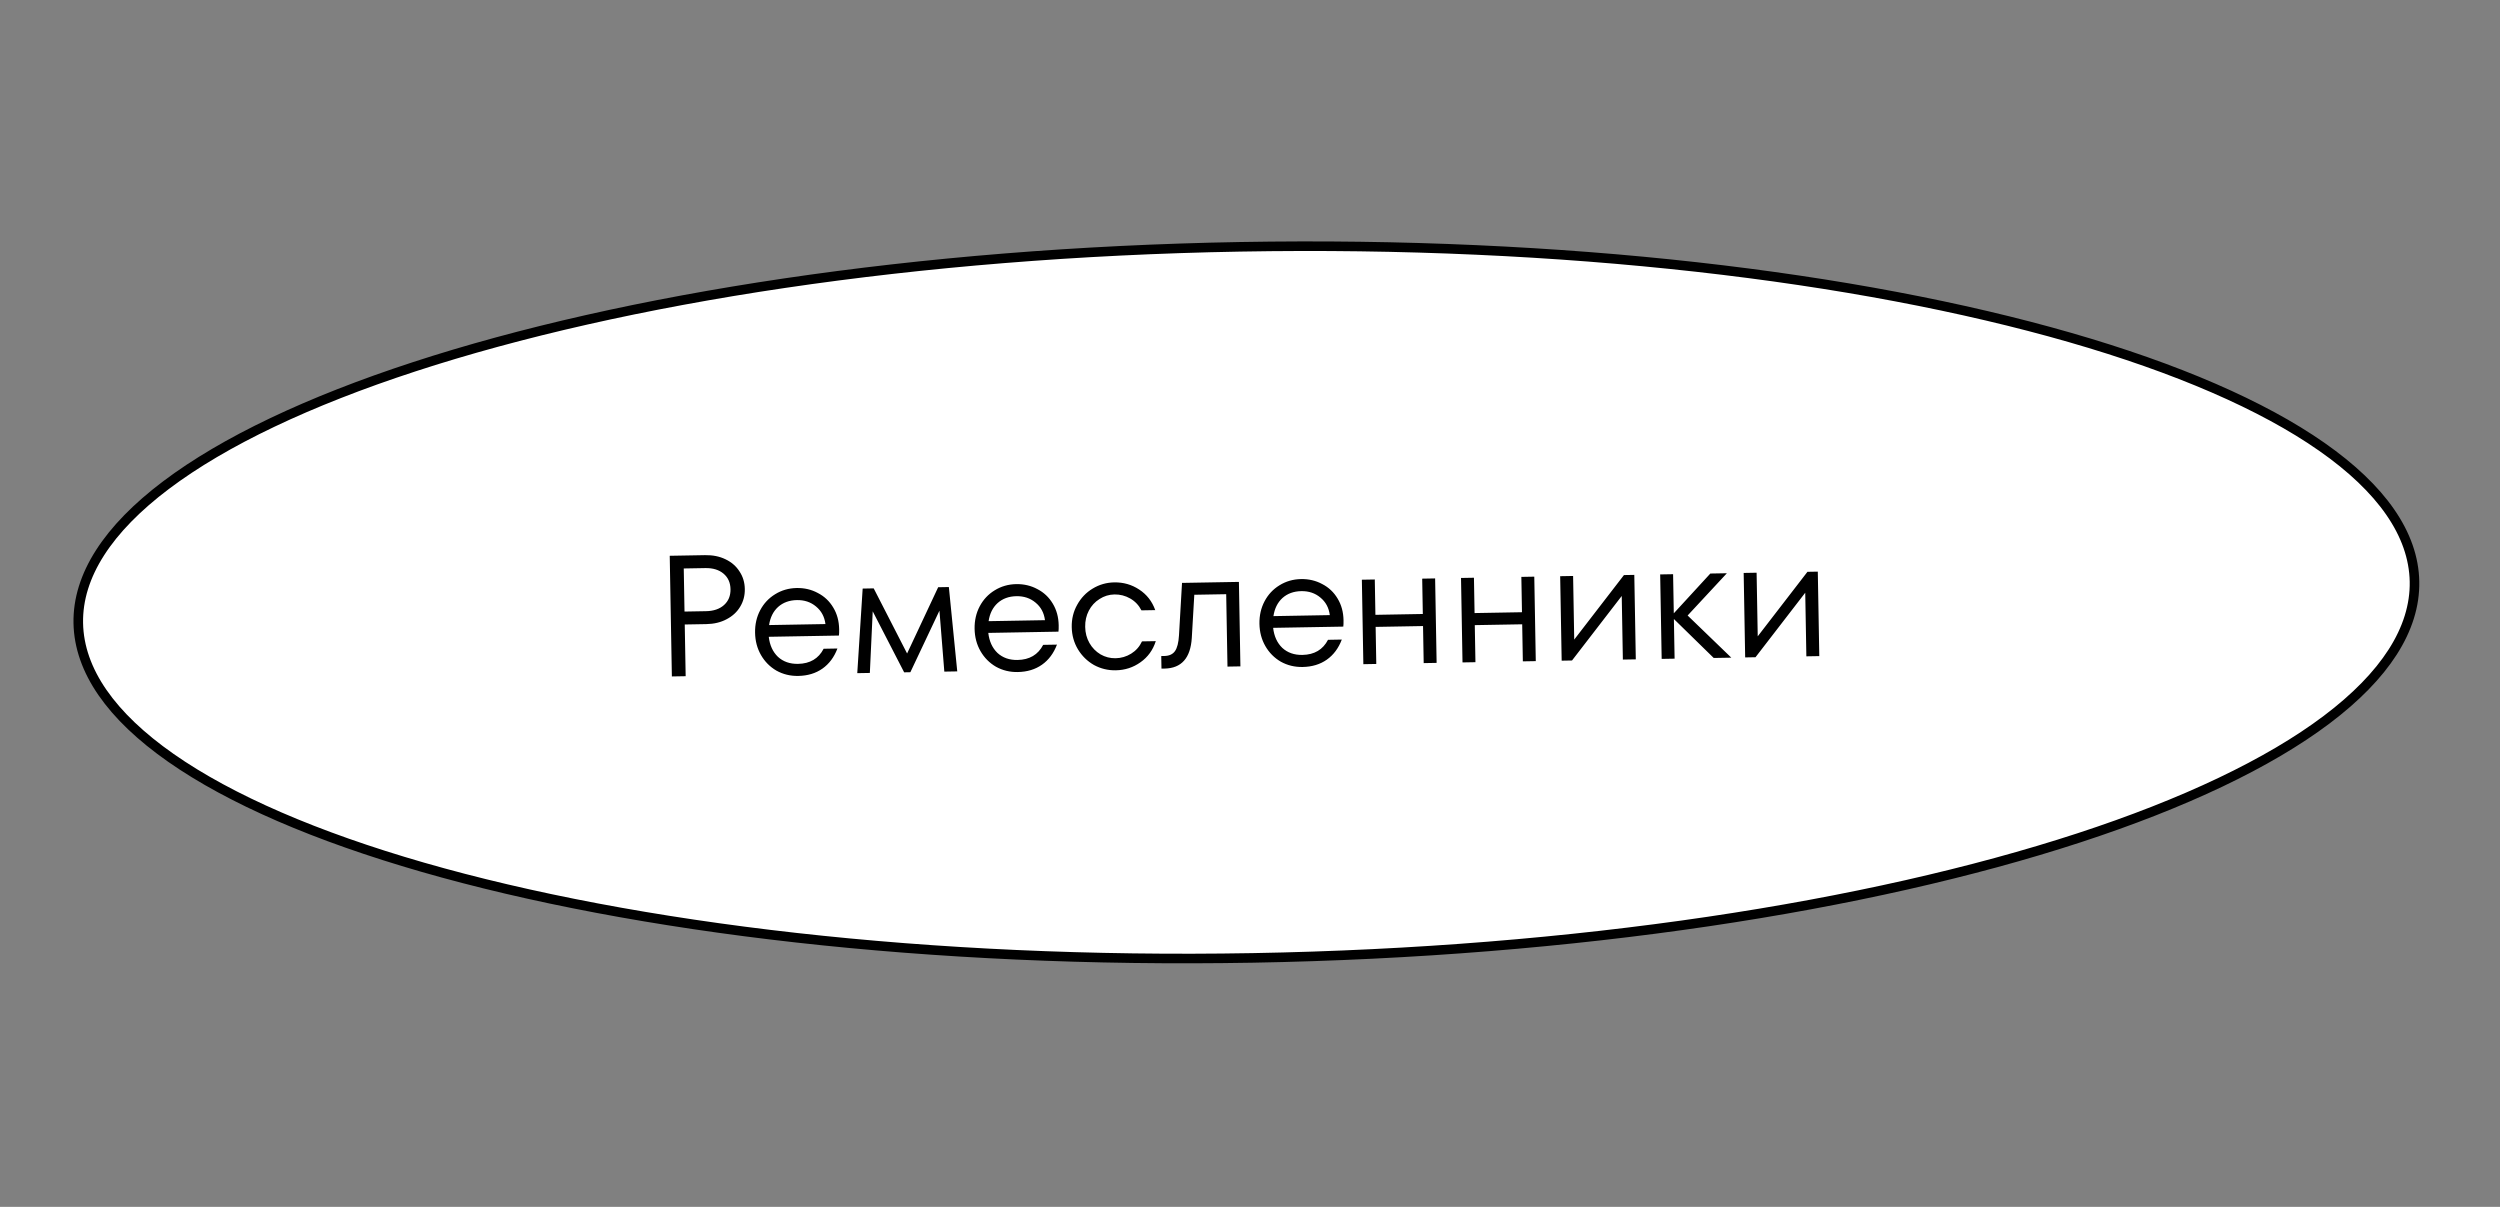 <?xml version="1.0" encoding="UTF-8"?> <svg xmlns="http://www.w3.org/2000/svg" width="261" height="126" viewBox="0 0 261 126" fill="none"><rect x="0" y="0" width="261" height="126" fill="#808080" stroke="none"/> <path d="M252.073 60.723C252.161 65.681 248.975 70.557 242.909 75.129C236.854 79.693 228.017 83.885 217.024 87.476C195.045 94.658 164.559 99.407 130.781 100.006C97.003 100.605 66.368 96.94 44.148 90.543C33.035 87.343 24.055 83.468 17.842 79.121C11.618 74.767 8.261 70.007 8.173 65.05C8.085 60.093 11.271 55.217 17.337 50.644C23.392 46.08 32.228 41.889 43.221 38.297C65.2 31.115 95.686 26.366 129.464 25.767C163.242 25.168 193.878 28.833 216.098 35.23C227.211 38.43 236.191 42.305 242.404 46.652C248.628 51.006 251.985 55.766 252.073 60.723Z" fill="white" stroke="black"></path> <path d="M73.609 57.958C74.413 57.944 75.124 58.087 75.741 58.388C76.371 58.689 76.858 59.113 77.204 59.659C77.561 60.192 77.746 60.801 77.758 61.485C77.771 62.169 77.608 62.79 77.269 63.348C76.943 63.894 76.471 64.328 75.852 64.651C75.246 64.974 74.541 65.143 73.737 65.157L71.487 65.197L71.583 70.596L70.143 70.621L69.92 58.023L73.609 57.958ZM73.713 63.807C74.505 63.793 75.131 63.578 75.592 63.162C76.053 62.745 76.277 62.195 76.265 61.511C76.253 60.828 76.009 60.286 75.534 59.886C75.059 59.487 74.425 59.294 73.633 59.308L71.384 59.348L71.463 63.847L73.713 63.807ZM83.175 61.389C83.979 61.375 84.715 61.548 85.381 61.908C86.059 62.256 86.596 62.763 86.992 63.428C87.388 64.081 87.593 64.833 87.608 65.685C87.614 65.973 87.605 66.195 87.584 66.352L80.259 66.481C80.359 67.356 80.677 68.052 81.215 68.571C81.764 69.077 82.464 69.323 83.316 69.308C84.564 69.286 85.455 68.76 85.988 67.73L87.428 67.704C87.084 68.611 86.562 69.31 85.863 69.803C85.164 70.295 84.322 70.55 83.338 70.567C82.51 70.582 81.751 70.398 81.06 70.014C80.381 69.618 79.843 69.075 79.447 68.386C79.051 67.697 78.845 66.921 78.83 66.057C78.814 65.193 78.992 64.41 79.364 63.707C79.736 63.004 80.254 62.449 80.919 62.041C81.595 61.621 82.348 61.404 83.175 61.389ZM83.198 62.649C82.406 62.663 81.75 62.903 81.23 63.368C80.722 63.833 80.41 64.463 80.292 65.257L86.177 65.152C86.079 64.386 85.75 63.774 85.19 63.316C84.642 62.857 83.978 62.635 83.198 62.649ZM99.061 61.287L99.937 70.093L98.587 70.117L98.078 63.753L95.042 70.18L94.394 70.191L91.112 63.823L90.812 70.255L89.499 70.278L90.062 61.447L91.214 61.426L94.701 68.224L97.945 61.307L99.061 61.287ZM106.094 60.982C106.898 60.968 107.633 61.141 108.299 61.501C108.978 61.849 109.515 62.356 109.911 63.021C110.306 63.674 110.512 64.427 110.527 65.278C110.532 65.566 110.524 65.789 110.502 65.945L103.178 66.075C103.277 66.949 103.596 67.646 104.133 68.164C104.682 68.671 105.382 68.916 106.234 68.901C107.482 68.879 108.373 68.353 108.907 67.323L110.346 67.298C110.002 68.204 109.481 68.904 108.781 69.396C108.082 69.889 107.24 70.144 106.257 70.161C105.429 70.176 104.669 69.991 103.978 69.607C103.299 69.211 102.762 68.669 102.365 67.98C101.969 67.291 101.763 66.514 101.748 65.65C101.733 64.786 101.911 64.003 102.282 63.3C102.654 62.598 103.172 62.042 103.837 61.635C104.514 61.215 105.266 60.997 106.094 60.982ZM106.116 62.242C105.324 62.256 104.668 62.496 104.149 62.961C103.641 63.426 103.328 64.056 103.21 64.85L109.095 64.746C108.997 63.979 108.668 63.367 108.108 62.909C107.56 62.451 106.896 62.228 106.116 62.242ZM116.488 69.98C115.672 69.994 114.912 69.809 114.209 69.426C113.518 69.03 112.963 68.488 112.542 67.799C112.122 67.099 111.904 66.322 111.889 65.47C111.874 64.618 112.064 63.841 112.46 63.138C112.855 62.423 113.391 61.861 114.068 61.453C114.757 61.033 115.509 60.815 116.325 60.801C117.285 60.784 118.153 61.033 118.93 61.547C119.72 62.061 120.278 62.777 120.607 63.696L119.167 63.721C118.893 63.186 118.502 62.773 117.993 62.482C117.484 62.191 116.935 62.05 116.347 62.061C115.783 62.071 115.264 62.23 114.789 62.538C114.314 62.835 113.944 63.238 113.677 63.746C113.41 64.255 113.282 64.822 113.293 65.445C113.304 66.069 113.452 66.631 113.737 67.13C114.021 67.629 114.407 68.024 114.892 68.316C115.377 68.595 115.901 68.73 116.465 68.72C117.053 68.709 117.596 68.55 118.095 68.241C118.594 67.932 118.97 67.505 119.224 66.96L120.664 66.935C120.369 67.864 119.836 68.6 119.065 69.142C118.307 69.683 117.447 69.963 116.488 69.98ZM123.403 60.855L129.342 60.75L129.499 69.569L128.149 69.593L128.015 62.034L124.685 62.093L124.423 66.598C124.292 68.701 123.345 69.768 121.582 69.799L121.258 69.805L121.234 68.491L121.558 68.485C122.062 68.476 122.431 68.308 122.665 67.98C122.9 67.651 123.04 67.103 123.086 66.334L123.403 60.855ZM135.831 60.455C136.635 60.441 137.37 60.614 138.037 60.974C138.715 61.322 139.252 61.828 139.648 62.494C140.044 63.147 140.249 63.899 140.264 64.751C140.269 65.039 140.261 65.261 140.24 65.418L132.915 65.547C133.015 66.422 133.333 67.118 133.87 67.637C134.419 68.143 135.12 68.389 135.972 68.374C137.22 68.352 138.11 67.826 138.644 66.796L140.084 66.77C139.74 67.677 139.218 68.376 138.519 68.869C137.82 69.361 136.978 69.616 135.994 69.633C135.166 69.648 134.407 69.464 133.716 69.08C133.037 68.684 132.499 68.141 132.103 67.452C131.706 66.763 131.501 65.987 131.485 65.123C131.47 64.259 131.648 63.476 132.02 62.773C132.391 62.07 132.91 61.515 133.574 61.107C134.251 60.687 135.003 60.47 135.831 60.455ZM135.854 61.715C135.062 61.729 134.406 61.968 133.886 62.434C133.378 62.899 133.065 63.529 132.947 64.323L138.832 64.218C138.735 63.452 138.406 62.84 137.846 62.382C137.298 61.923 136.633 61.701 135.854 61.715ZM148.542 64.1L148.477 60.411L149.827 60.387L149.983 69.205L148.633 69.229L148.565 65.36L143.616 65.448L143.684 69.317L142.334 69.341L142.178 60.522L143.528 60.498L143.593 64.188L148.542 64.1ZM158.894 63.916L158.829 60.227L160.179 60.203L160.335 69.022L158.985 69.046L158.917 65.176L153.967 65.264L154.036 69.133L152.686 69.157L152.53 60.339L153.88 60.315L153.945 64.004L158.894 63.916ZM164.349 66.772L169.541 60.037L170.621 60.018L170.777 68.837L169.427 68.86L169.309 62.219L164.118 68.955L163.038 68.974L162.882 60.155L164.232 60.131L164.349 66.772ZM176.188 64.258L180.749 68.66L178.913 68.692L174.754 64.625L174.828 68.765L173.478 68.789L173.322 59.97L174.671 59.946L174.744 64.031L178.559 59.877L180.286 59.846L176.188 64.258ZM183.507 66.432L188.698 59.697L189.778 59.678L189.934 68.497L188.584 68.521L188.467 61.88L183.275 68.615L182.195 68.634L182.039 59.815L183.389 59.791L183.507 66.432Z" fill="black"></path> </svg> 